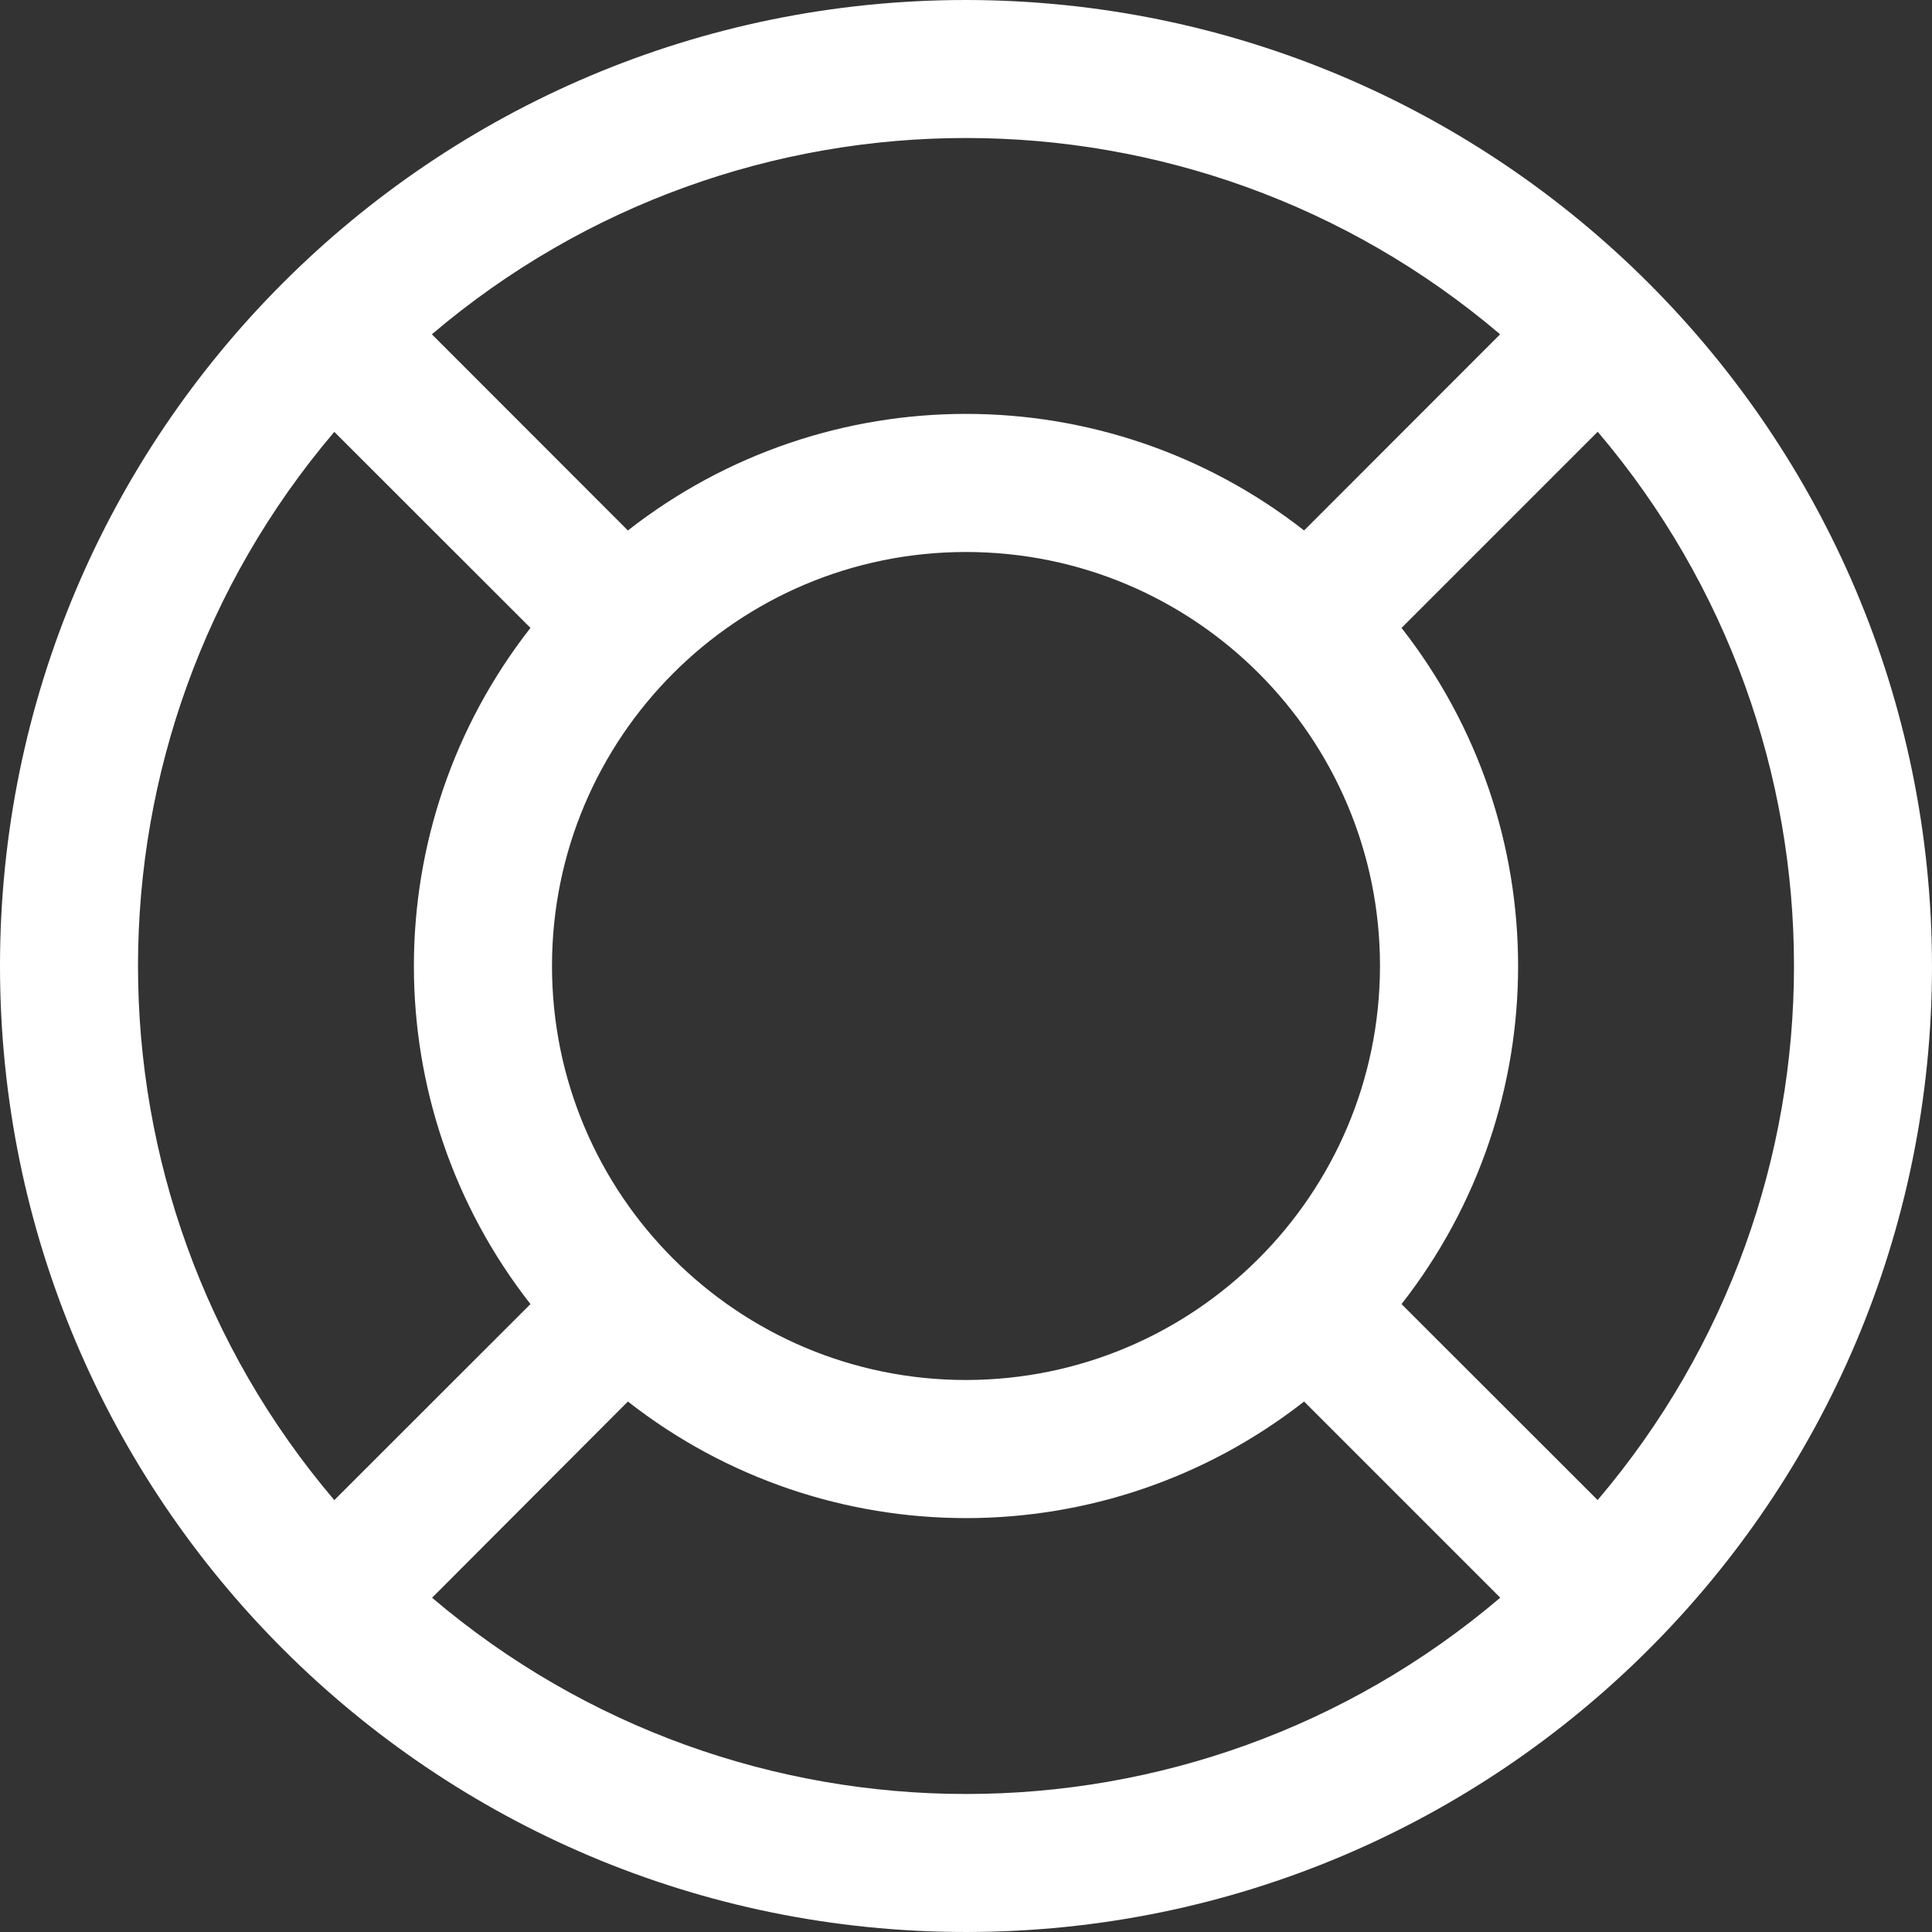 <?xml version="1.0" encoding="iso-8859-1"?>
<!-- Generator: Adobe Illustrator 19.0.0, SVG Export Plug-In . SVG Version: 6.00 Build 0)  -->
<svg xmlns="http://www.w3.org/2000/svg" xmlns:xlink="http://www.w3.org/1999/xlink" version="1.1" id="Capa_1" x="0px" y="0px" viewBox="0 0 477.867 477.867" style="enable-background:new 0 0 477.867 477.867;" xml:space="preserve" width="512px" height="512px">
<rect x="0" y="0" width="477.867" height="477.867" fill="#333333" stroke="none"/>
<g>
	<g>
		<path d="M238.933,0C106.974,0,0,106.974,0,238.933s106.974,238.933,238.933,238.933s238.933-106.974,238.933-238.933    C477.726,107.033,370.834,0.141,238.933,0z M371.046,82.688l-48.486,48.521c-49.122-38.448-118.131-38.448-167.253,0    L106.82,82.688C182.999,17.95,294.867,17.95,371.046,82.688z M341.333,238.933c-0.056,56.531-45.869,102.344-102.4,102.4    c-56.554,0-102.4-45.846-102.4-102.4s45.846-102.4,102.4-102.4S341.333,182.379,341.333,238.933z M82.688,106.82L82.688,106.82    l48.521,48.486c-38.448,49.122-38.448,118.131,0,167.253l-48.521,48.486C17.95,294.867,17.95,182.999,82.688,106.82z     M106.873,395.194l48.434-48.536c49.122,38.448,118.131,38.448,167.253,0l48.521,48.521    C294.907,459.912,183.052,459.916,106.873,395.194z M395.247,371.115l-48.589-48.555c38.448-49.122,38.448-118.131,0-167.253    l48.521-48.521c64.738,76.179,64.738,188.047,0,264.226L395.247,371.115z" fill="#FFFFFF"/>
	</g>
</g>
<g>
</g>
<g>
</g>
<g>
</g>
<g>
</g>
<g>
</g>
<g>
</g>
<g>
</g>
<g>
</g>
<g>
</g>
<g>
</g>
<g>
</g>
<g>
</g>
<g>
</g>
<g>
</g>
<g>
</g>
</svg>
